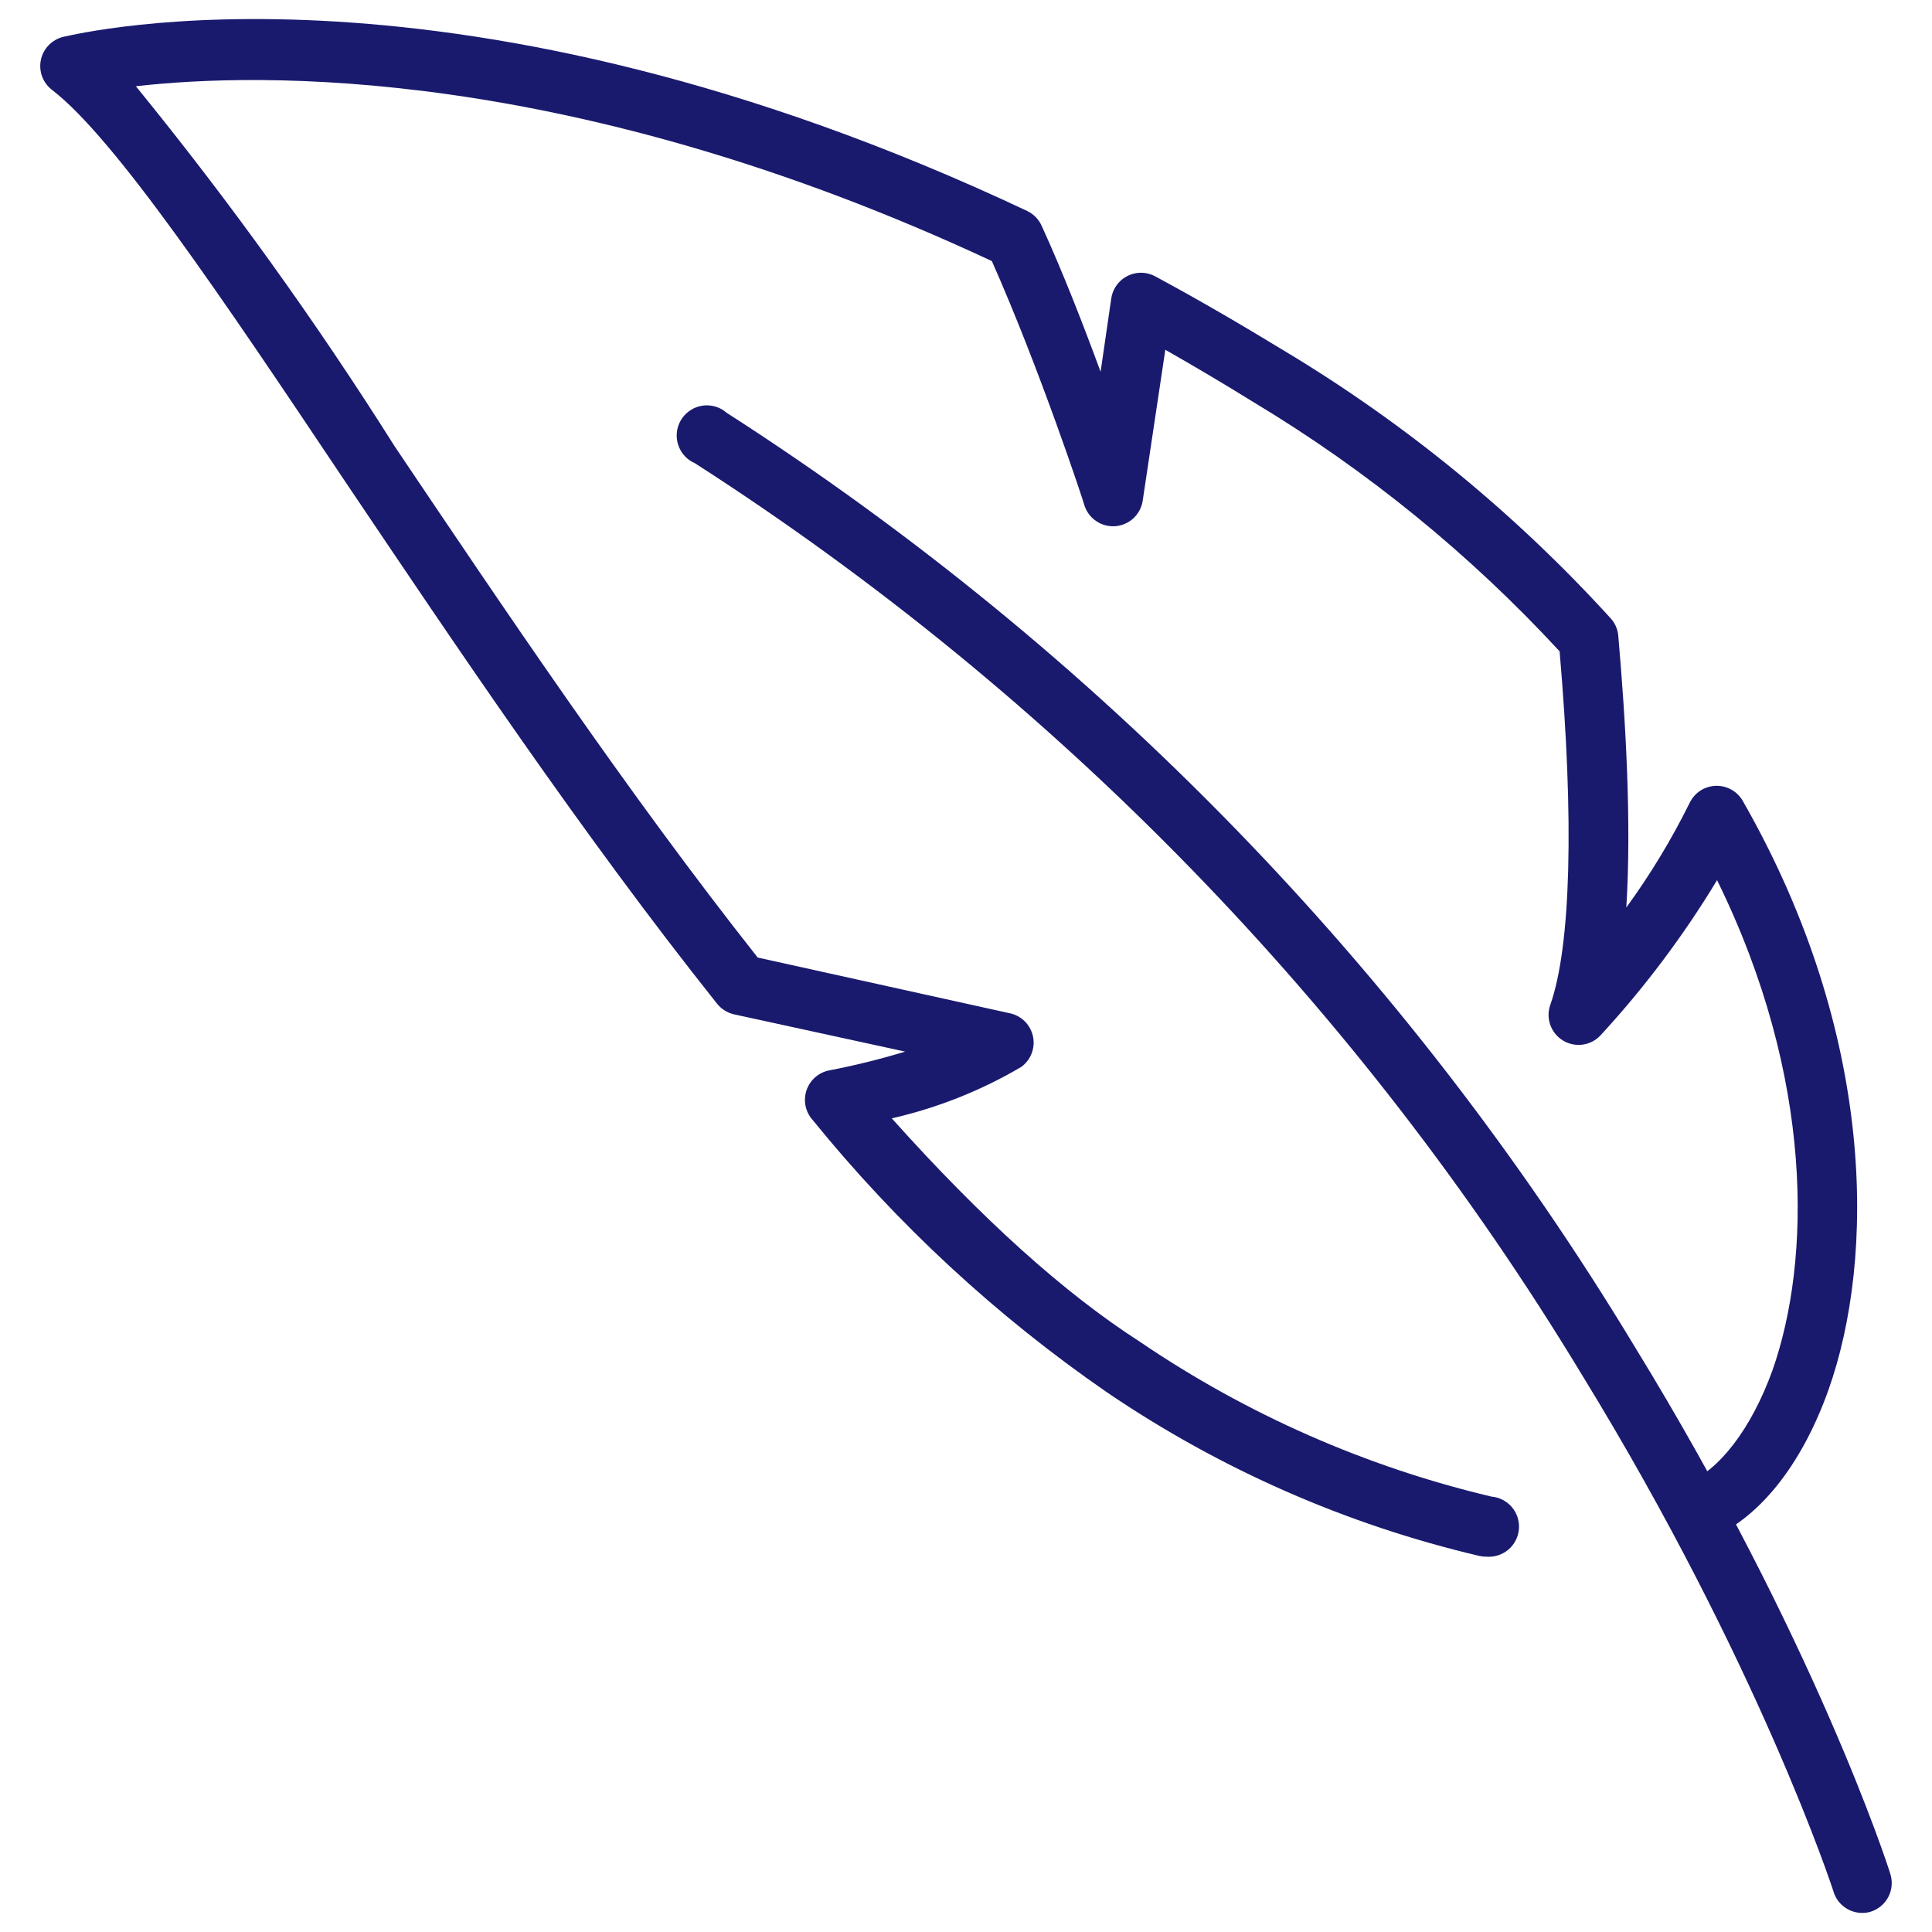 <svg width="48" height="48" viewBox="0 0 48 48" fill="none" xmlns="http://www.w3.org/2000/svg">
<path d="M46.27 47.526C46.113 47.527 45.959 47.478 45.831 47.386C45.702 47.293 45.607 47.163 45.558 47.013C45.541 46.946 43.701 41.327 39.309 34.167C33.787 25.03 26.246 17.279 17.264 11.508C17.081 11.429 16.938 11.281 16.865 11.096C16.792 10.911 16.795 10.705 16.874 10.522C16.953 10.34 17.102 10.196 17.287 10.123C17.472 10.05 17.678 10.054 17.861 10.133C17.927 10.162 17.988 10.201 18.043 10.249C27.237 16.151 34.955 24.084 40.602 33.438C45.077 40.73 46.9 46.333 46.967 46.565C47.024 46.752 47.006 46.954 46.916 47.127C46.826 47.301 46.672 47.432 46.486 47.493C46.416 47.515 46.344 47.526 46.27 47.526Z" fill="#191A6E"/>
<path d="M36.908 38.675C36.858 38.674 36.808 38.669 36.759 38.658C33.453 37.881 30.319 36.505 27.51 34.597C24.757 32.699 22.29 30.416 20.184 27.818C20.096 27.718 20.037 27.598 20.012 27.468C19.987 27.338 19.997 27.203 20.041 27.078C20.084 26.954 20.161 26.843 20.262 26.757C20.362 26.672 20.484 26.614 20.615 26.591C21.247 26.469 21.872 26.314 22.488 26.127L18.228 25.199C18.064 25.16 17.918 25.066 17.813 24.934C14.449 20.707 11.316 16.033 8.548 11.922C5.498 7.364 2.863 3.452 1.304 2.242C1.19 2.158 1.102 2.043 1.05 1.911C0.999 1.778 0.987 1.634 1.014 1.495C1.042 1.355 1.109 1.227 1.208 1.125C1.306 1.022 1.432 0.95 1.57 0.916C1.967 0.833 11.316 -1.454 25.521 5.242C25.685 5.321 25.814 5.456 25.886 5.624C26.416 6.784 26.93 8.11 27.344 9.237L27.609 7.414C27.638 7.218 27.743 7.042 27.902 6.924C28.06 6.806 28.259 6.755 28.455 6.784C28.542 6.797 28.626 6.825 28.703 6.867C29.781 7.447 30.858 8.077 31.919 8.723C34.93 10.532 37.66 12.772 40.024 15.37C40.13 15.49 40.194 15.641 40.206 15.801C40.389 17.889 40.538 20.442 40.405 22.547C41.003 21.726 41.53 20.855 41.98 19.945C42.04 19.821 42.132 19.717 42.247 19.642C42.362 19.568 42.496 19.527 42.633 19.523C42.77 19.52 42.905 19.555 43.024 19.623C43.143 19.691 43.24 19.791 43.306 19.911C46.621 25.713 46.588 31.265 45.428 34.531C44.748 36.437 43.671 37.763 42.411 38.26C42.229 38.319 42.031 38.306 41.858 38.224C41.686 38.141 41.551 37.995 41.483 37.816C41.415 37.638 41.419 37.439 41.492 37.263C41.566 37.086 41.705 36.945 41.881 36.868C42.709 36.536 43.505 35.509 44.035 34.05C44.997 31.315 45.08 26.79 42.66 21.867C41.825 23.249 40.853 24.543 39.759 25.729C39.641 25.853 39.485 25.932 39.316 25.954C39.146 25.976 38.975 25.939 38.83 25.85C38.684 25.761 38.574 25.625 38.517 25.464C38.459 25.303 38.459 25.128 38.516 24.967C39.03 23.508 39.112 20.392 38.748 16.182C36.523 13.772 33.967 11.69 31.156 9.999C30.43 9.549 29.695 9.113 28.952 8.69L28.388 12.453C28.361 12.616 28.279 12.766 28.157 12.879C28.035 12.991 27.878 13.059 27.713 13.073C27.547 13.086 27.382 13.044 27.243 12.952C27.104 12.861 27 12.726 26.946 12.569C26.946 12.535 25.836 9.171 24.642 6.486C14.2 1.612 6.41 1.795 3.376 2.143C5.699 4.994 7.847 7.983 9.808 11.093C12.509 15.105 15.576 19.679 18.825 23.79L25.123 25.182C25.26 25.218 25.384 25.292 25.48 25.395C25.576 25.499 25.642 25.628 25.668 25.767C25.694 25.905 25.68 26.049 25.627 26.18C25.575 26.312 25.486 26.425 25.372 26.508C24.372 27.097 23.287 27.527 22.156 27.785C24.427 30.321 26.466 32.144 28.322 33.337C30.975 35.14 33.936 36.444 37.057 37.183C37.255 37.2 37.438 37.296 37.565 37.448C37.693 37.6 37.754 37.797 37.737 37.995C37.719 38.193 37.624 38.376 37.471 38.503C37.319 38.63 37.122 38.692 36.925 38.675H36.908Z" fill="#191A6E"/>
</svg>
